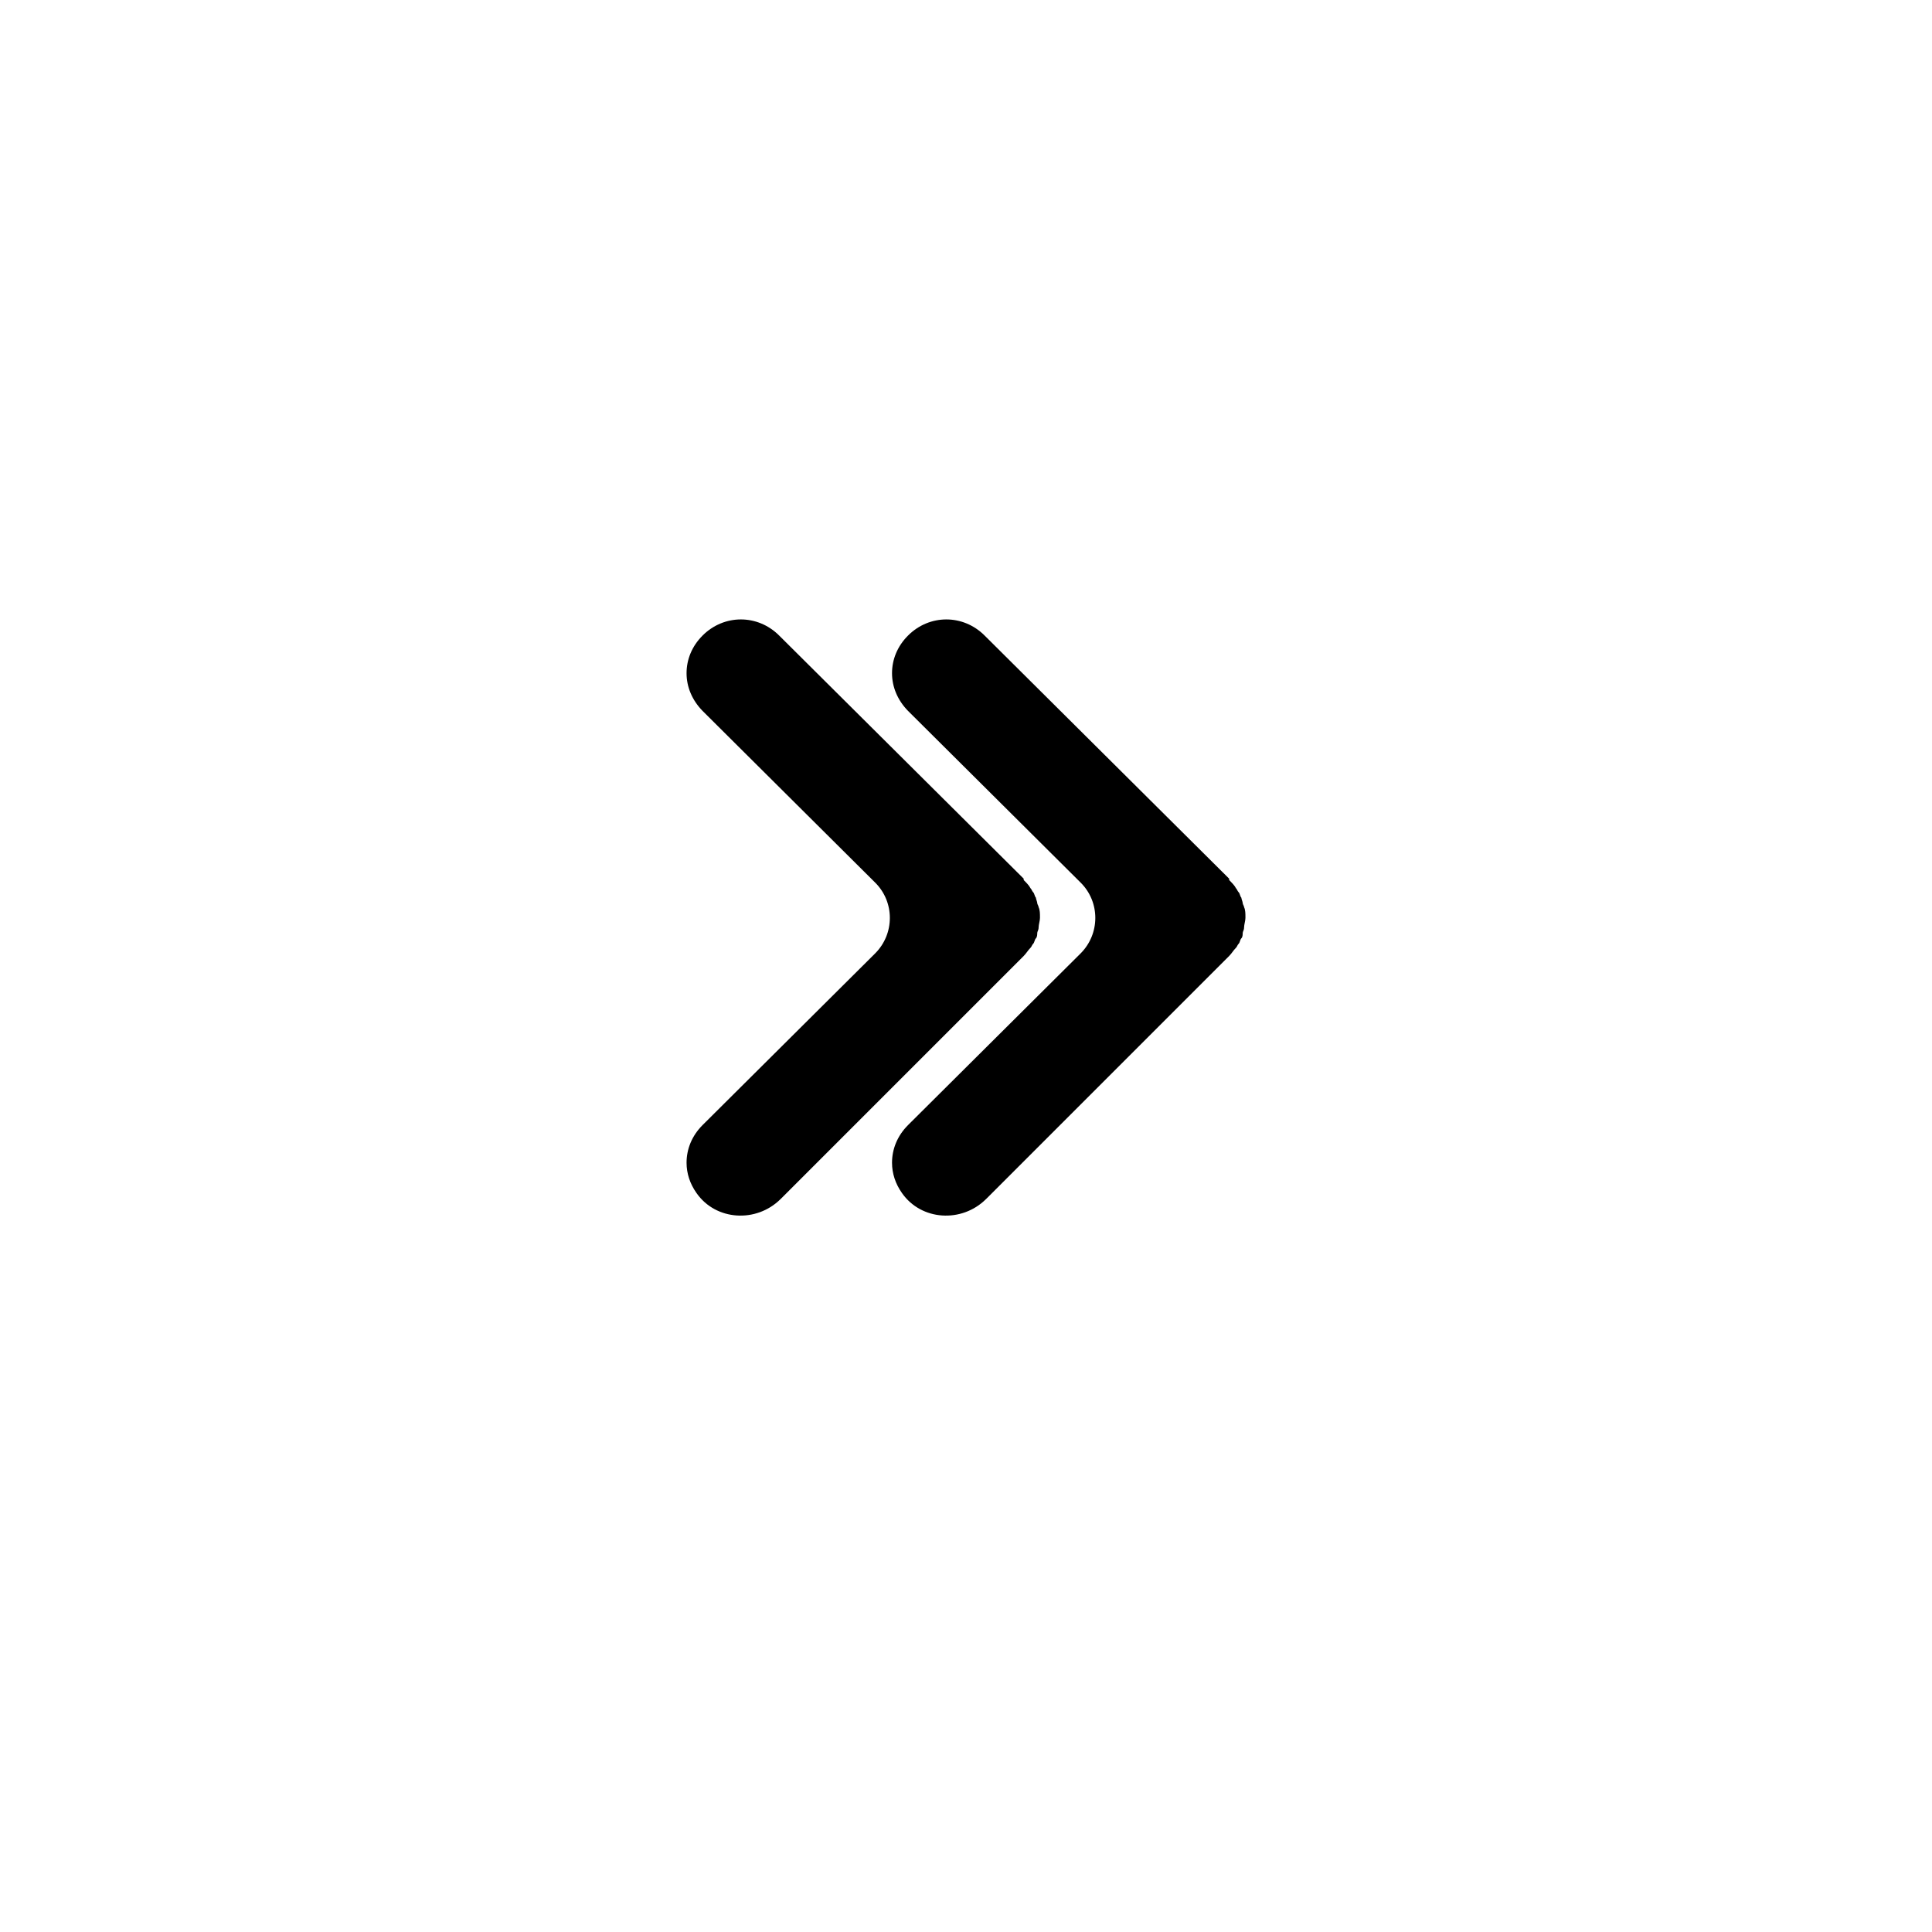 <?xml version="1.0" encoding="UTF-8"?>
<!-- The Best Svg Icon site in the world: iconSvg.co, Visit us! https://iconsvg.co -->
<svg fill="#000000" width="800px" height="800px" version="1.1" viewBox="144 144 512 512" xmlns="http://www.w3.org/2000/svg">
 <g>
  <path d="m405.29 461.79 64.449-64.449c0.719-0.719 1.078-1.438 1.797-2.156 0.359-0.359 0.359-0.719 0.719-1.078 0.359-0.359 0.359-1.078 0.719-1.438 0.359-0.359 0.359-1.078 0.359-1.438 0-0.359 0.359-0.719 0.359-1.438s0.359-1.797 0.359-2.512v-0.359c0-0.719 0-1.797-0.359-2.512 0-0.359-0.359-0.719-0.359-1.078s-0.359-1.078-0.359-1.438c-0.359-0.359-0.359-1.078-0.719-1.438-0.359-0.359-0.359-0.719-0.719-1.078-0.359-0.719-1.078-1.438-1.797-2.156v-0.359l-64.809-64.441c-5.684-5.684-14.602-5.684-20.285 0-2.871 2.871-4.25 6.402-4.25 9.992s1.438 7.121 4.25 9.992l45.719 45.48c5.207 5.144 5.207 13.586 0 18.789l-45.719 45.48c-2.871 2.871-4.25 6.402-4.25 9.992 0 2.812 0.898 5.566 2.633 8.02 5.148 7.367 15.859 7.965 22.262 1.621z"/>
  <path d="m350.84 461.79 64.449-64.449c0.719-0.719 1.078-1.438 1.797-2.156 0.359-0.359 0.359-0.719 0.719-1.078 0.359-0.359 0.359-1.078 0.719-1.438 0.359-0.359 0.359-1.078 0.359-1.438 0-0.359 0.359-0.719 0.359-1.438s0.359-1.797 0.359-2.512v-0.359c0-0.719 0-1.797-0.359-2.512 0-0.359-0.359-0.719-0.359-1.078s-0.359-1.078-0.359-1.438c-0.359-0.359-0.359-1.078-0.719-1.438-0.359-0.359-0.359-0.719-0.719-1.078-0.359-0.719-1.078-1.438-1.797-2.156v-0.359l-64.809-64.441c-5.684-5.684-14.602-5.684-20.285 0-2.871 2.871-4.25 6.402-4.25 9.992s1.438 7.121 4.25 9.992l45.719 45.48c5.207 5.144 5.207 13.586 0 18.789l-45.719 45.48c-2.871 2.871-4.25 6.402-4.25 9.992 0 2.812 0.898 5.566 2.633 8.02 5.144 7.367 15.855 7.965 22.262 1.621z"/>
 </g>
</svg>